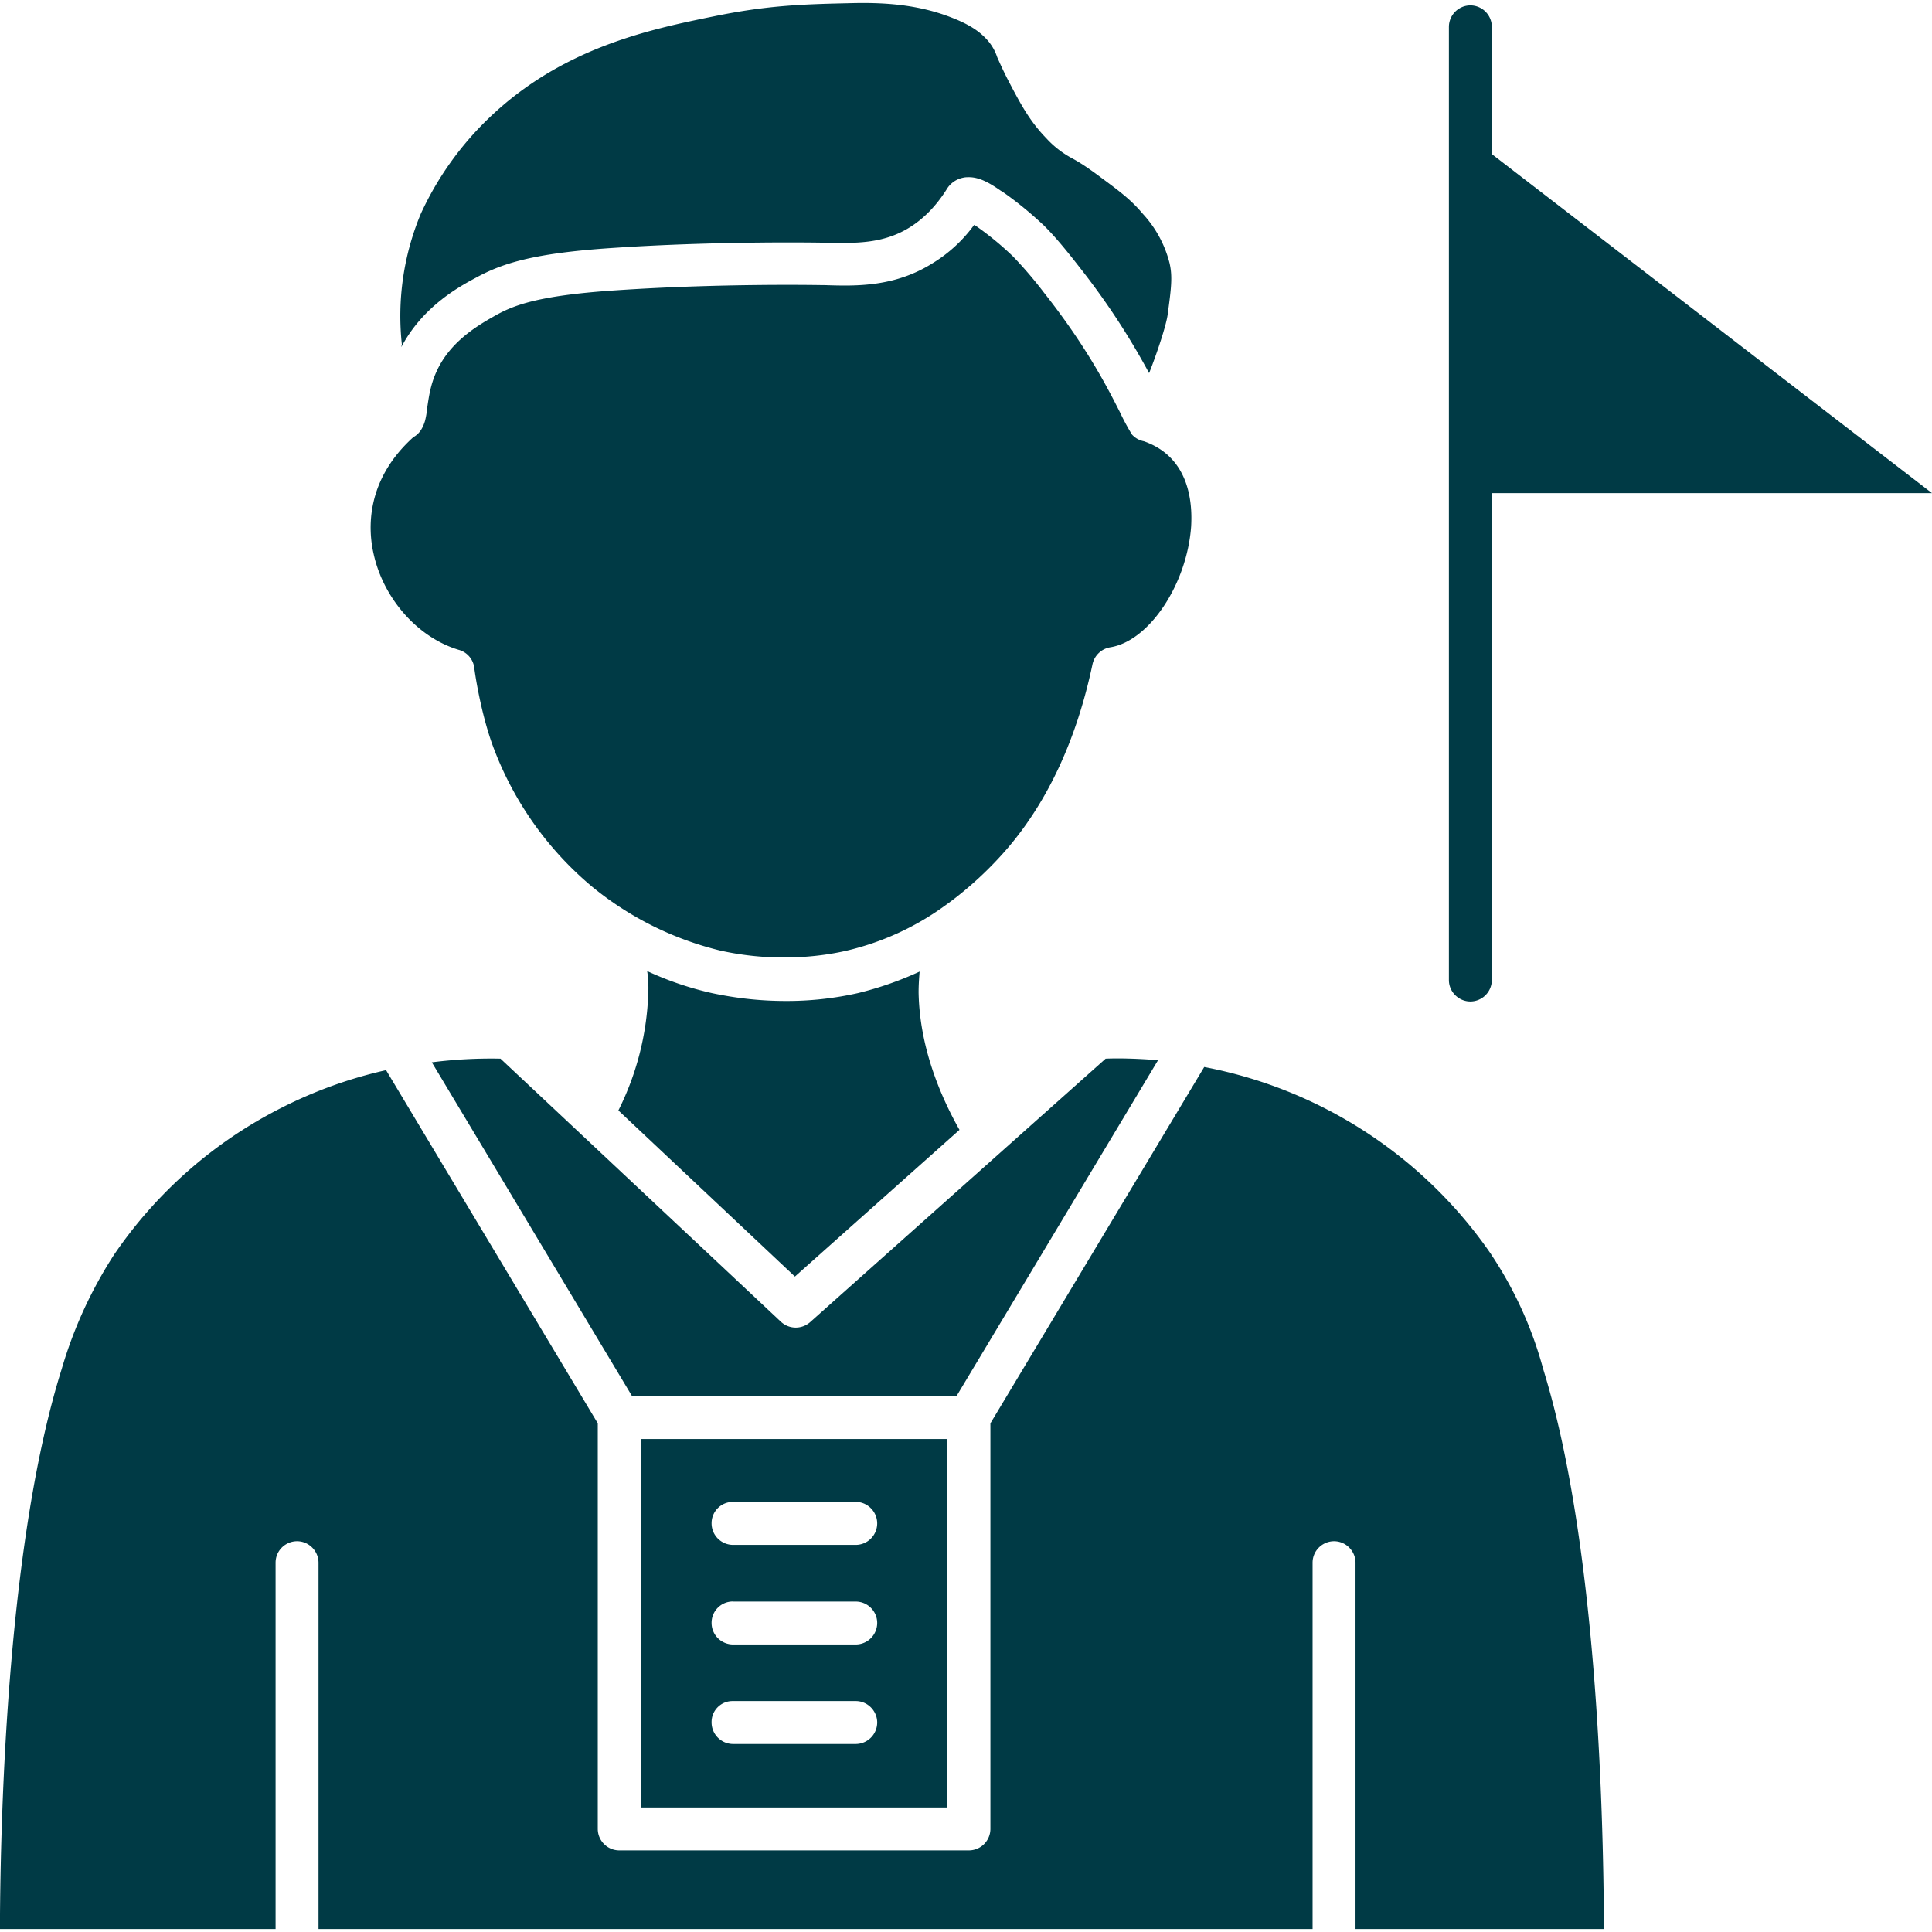 <svg id="SvgjsSvg1017" width="288" height="288" xmlns="http://www.w3.org/2000/svg" version="1.1" xmlns:xlink="http://www.w3.org/1999/xlink" xmlns:svgjs="http://svgjs.com/svgjs"><defs id="SvgjsDefs1018"></defs><g id="SvgjsG1019"><svg xmlns="http://www.w3.org/2000/svg" viewBox="0 0 22.679 22.609" width="288" height="288"><g data-name="Groupe 46"><path fill="#003a45" fill-rule="evenodd" d="M7.523 21.182h3.598v-4.325H7.523v4.325Zm1.082-3.587h1.44c.141 0 .252.117.252.253a.253.253 0 0 1-.252.252h-1.44a.253.253 0 0 1-.252-.252.25.25 0 0 1 .252-.253Zm0 1.17h1.44c.141 0 .252.116.252.251a.253.253 0 0 1-.252.253h-1.44a.253.253 0 0 1-.252-.253.25.25 0 0 1 .252-.252Zm0 1.168h1.44c.141 0 .252.117.252.252a.253.253 0 0 1-.252.252h-1.44a.253.253 0 0 1-.252-.252.246.246 0 0 1 .252-.252Z" data-name="Tracé 48" class="colorff8a6b svgShape"></path><path fill="#003a45" fill-rule="evenodd" d="M17.506 14.692a5.284 5.284 0 0 0-3.37-2.202l-2.51 4.183v4.76a.253.253 0 0 1-.252.253H7.27a.253.253 0 0 1-.253-.252v-4.761l-2.485-4.146a5.236 5.236 0 0 0-1.23.443 5.231 5.231 0 0 0-1.962 1.722 5.095 5.095 0 0 0-.615 1.341c-.628 2-.72 5.1-.726 6.576h3.236v-4.3c0-.142.116-.252.252-.252.141 0 .252.117.252.252v4.3h11.669v-4.3c0-.142.117-.252.252-.252.141 0 .252.117.252.252v4.3h2.916c-.006-1.477-.093-4.577-.714-6.576a4.56 4.56 0 0 0-.609-1.341Z" data-name="Tracé 49" class="colorff8a6b svgShape"></path><path fill="#003a45" fill-rule="evenodd" d="m11.232 16.347 2.362-3.937c-.227-.018-.437-.025-.615-.018l-3.47 3.094a.255.255 0 0 1-.344-.007l-3.29-3.087a5.495 5.495 0 0 0-.806.043l2.35 3.918h3.813v-.006Z" data-name="Tracé 50" class="colorff8a6b svgShape"></path><path fill="#003a45" fill-rule="evenodd" d="M10.795 11.37a3.97 3.97 0 0 1-.726.253 3.79 3.79 0 0 1-.848.092c-.259 0-.548-.025-.862-.092a3.754 3.754 0 0 1-.762-.259c.012.08.018.172.012.283A3.318 3.318 0 0 1 7.259 13l2.072 1.95 1.932-1.722c-.222-.394-.468-.966-.48-1.612 0-.092.006-.172.012-.246Z" data-name="Tracé 51" class="colorff8a6b svgShape"></path><path fill="#003a45" fill-rule="evenodd" d="M13.145 4.801c-.135-.265-.381-.757-.892-1.403a4.804 4.804 0 0 0-.363-.424 3.645 3.645 0 0 0-.424-.35l-.013-.007c-.006-.006-.012-.006-.018-.012a1.688 1.688 0 0 1-.486.449c-.449.283-.904.27-1.267.258h-.025c-.012 0-1.187-.024-2.442.062-.91.061-1.187.178-1.39.289-.184.105-.535.295-.701.664-.074.16-.092.314-.11.43a.921.921 0 0 1-.025.149c-.031.104-.08.16-.136.19-.56.505-.535 1.077-.467 1.372.117.529.523.984 1.002 1.126a.25.25 0 0 1 .179.209c.03.227.104.596.209.892a3.93 3.93 0 0 0 1.175 1.679 3.783 3.783 0 0 0 1.507.75c.695.154 1.267.05 1.482 0a3.211 3.211 0 0 0 1.144-.522c.123-.087.437-.32.757-.696.467-.553.8-1.273.984-2.146a.256.256 0 0 1 .21-.197c.455-.074.897-.738.947-1.415.018-.295-.025-.818-.554-1.003a.252.252 0 0 1-.141-.08 2.705 2.705 0 0 1-.142-.264Z" data-name="Tracé 52" class="colorff8a6b svgShape"></path><path fill="#003a45" fill-rule="evenodd" d="M4.712 4.038c.246-.467.664-.701.873-.812.314-.172.683-.289 1.6-.35 1.279-.086 2.478-.062 2.49-.062H9.7c.326.006.665.019.985-.184.166-.105.307-.253.424-.437a.293.293 0 0 1 .197-.142c.024-.006.05-.006.068-.006.129 0 .252.074.375.16l.012.006c.24.166.412.326.492.4.086.086.19.197.406.474.418.529.67.966.83 1.26.099-.251.197-.553.216-.676.043-.314.061-.455.024-.615a1.333 1.333 0 0 0-.313-.578c-.13-.154-.246-.246-.48-.418-.172-.13-.27-.191-.35-.234a1.144 1.144 0 0 1-.302-.234c-.197-.203-.302-.4-.45-.683-.06-.117-.098-.203-.128-.27a.57.57 0 0 0-.117-.203c-.062-.068-.16-.16-.394-.253-.424-.172-.849-.19-1.249-.178-.56.012-.965.03-1.568.154-.757.154-1.784.369-2.645 1.2a3.69 3.69 0 0 0-.794 1.119 3.117 3.117 0 0 0-.221 1.538c-.006.012-.006.018-.006.024Z" data-name="Tracé 53" class="colorff8a6b svgShape"></path><path fill="#003a45" fill-rule="evenodd" d="M17.512 1.775V.28a.253.253 0 0 0-.252-.252.253.253 0 0 0-.252.252v11.189c0 .141.117.252.252.252a.253.253 0 0 0 .252-.252V5.754h5.167l-5.167-3.98Z" data-name="Tracé 54" class="colorff8a6b svgShape"></path></g></svg></g></svg>